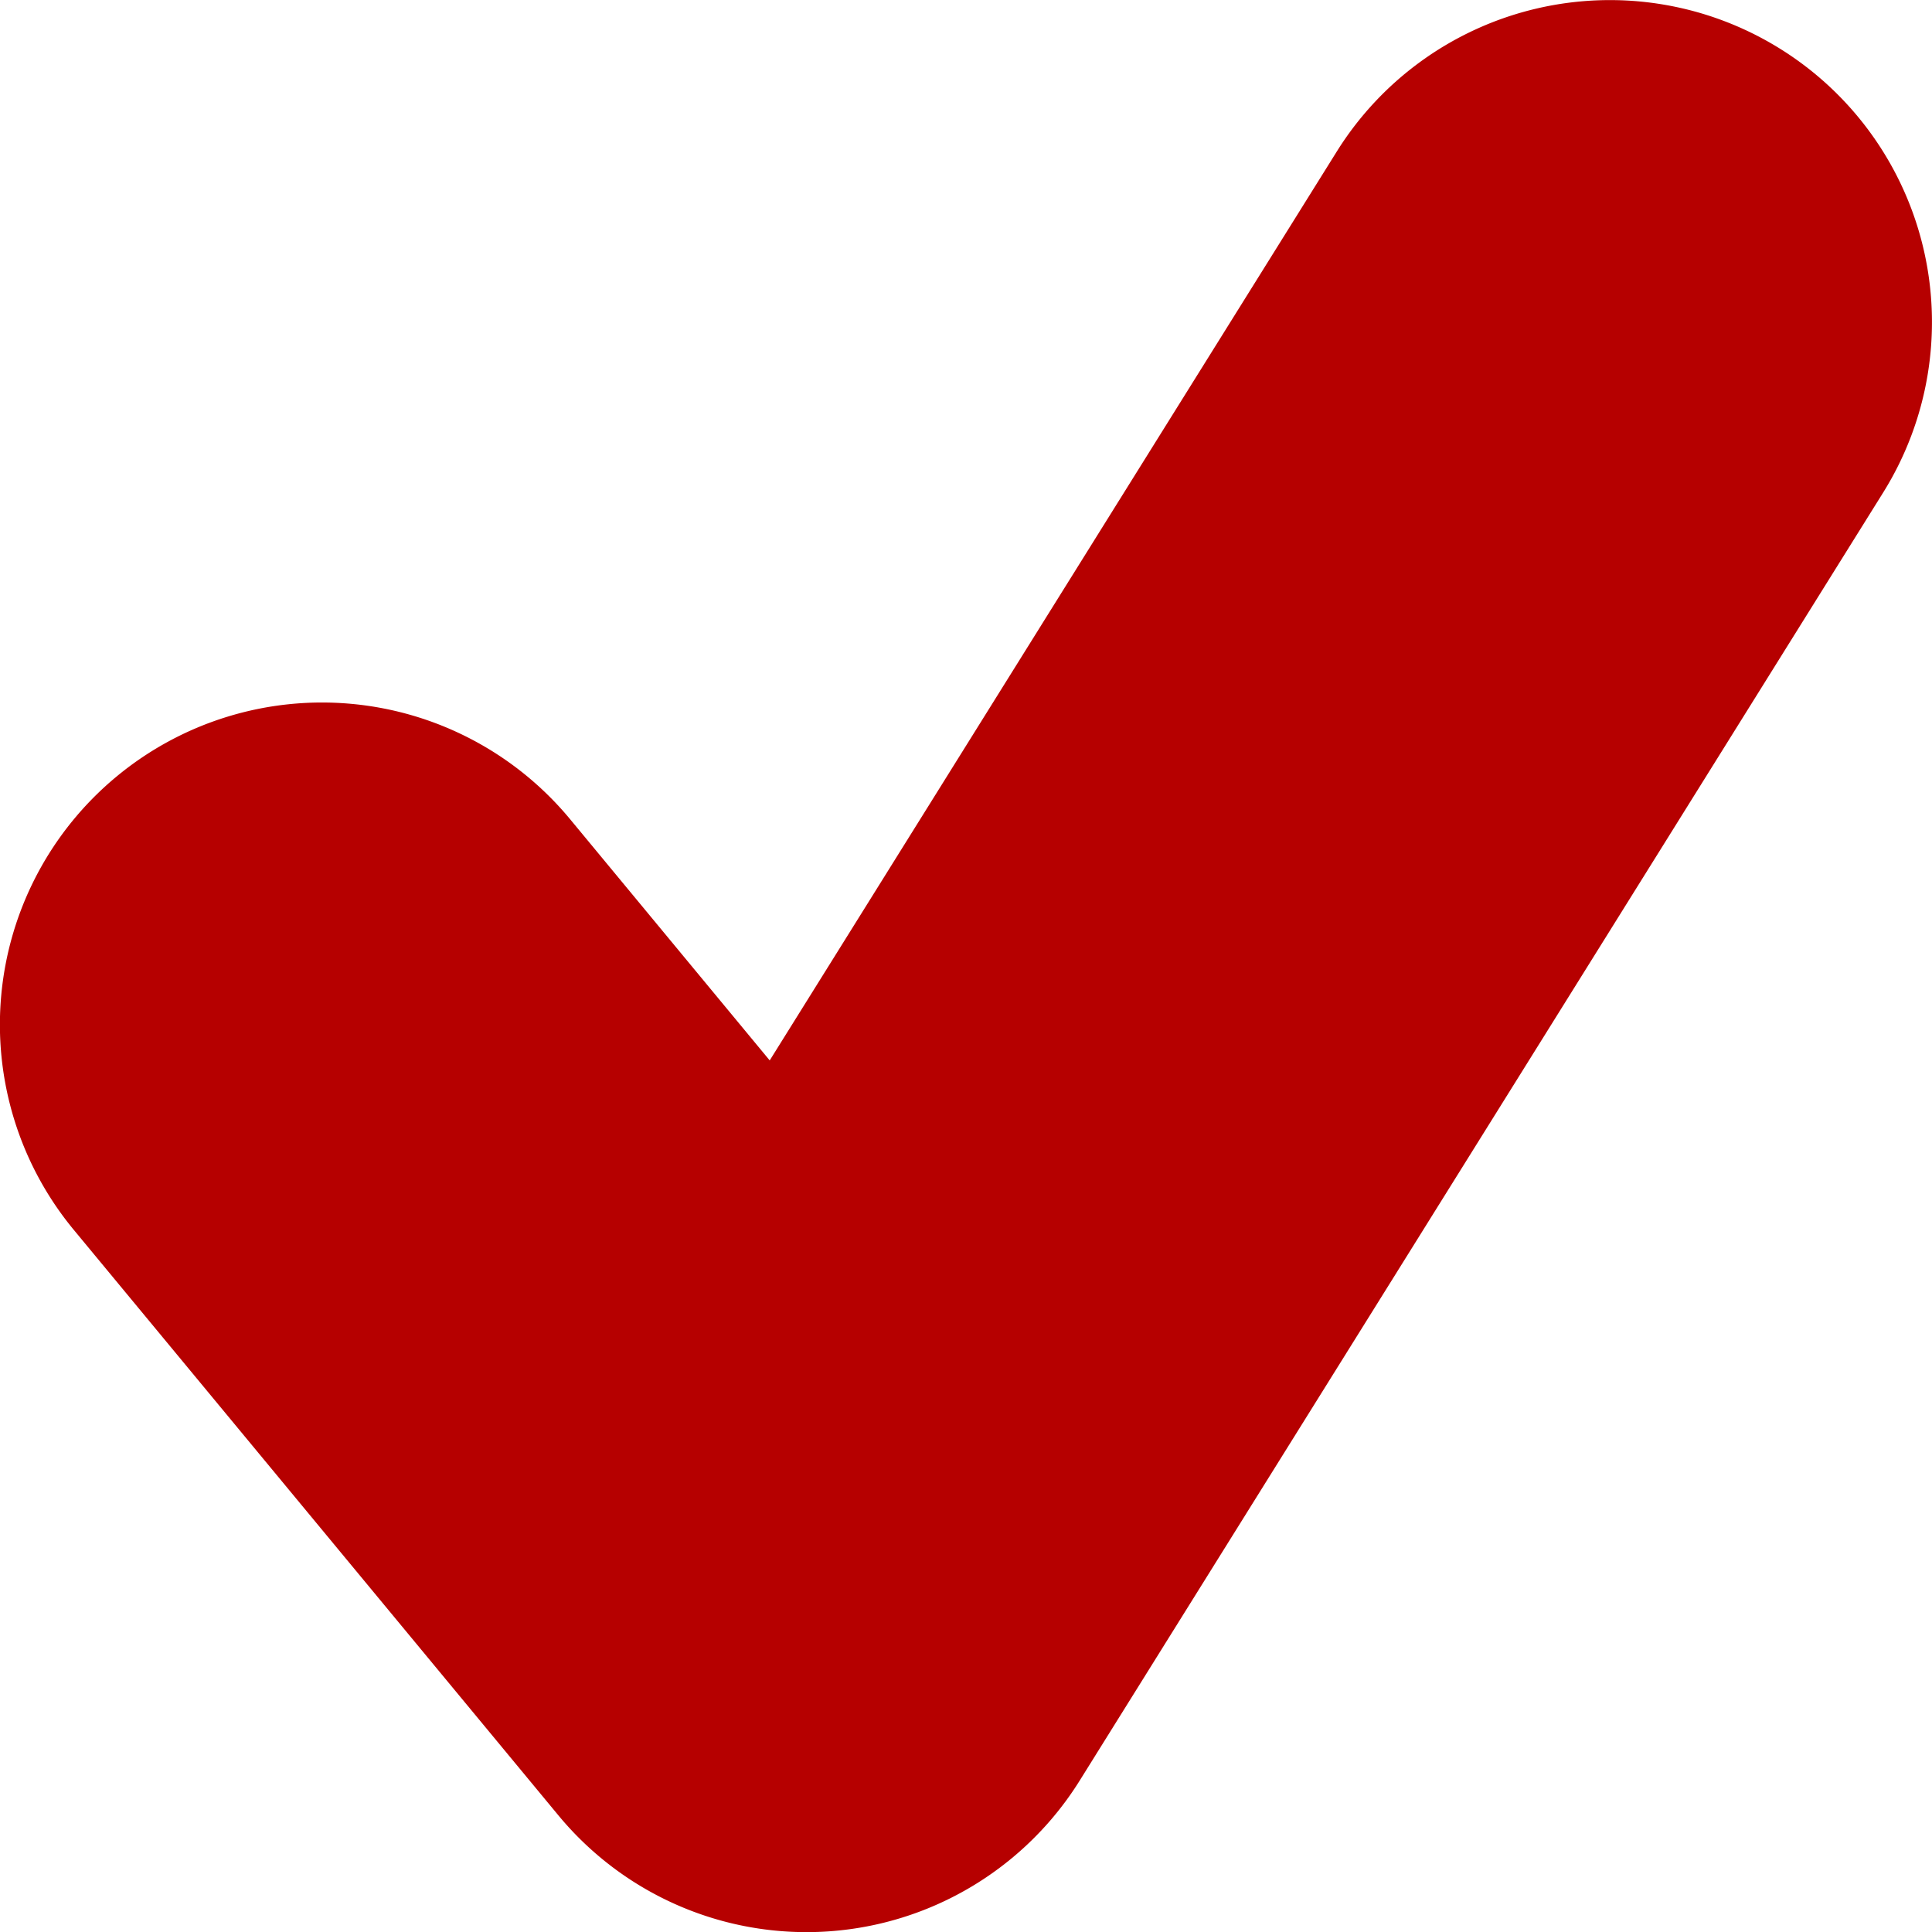 <svg width="15" height="15" fill="none" xmlns="http://www.w3.org/2000/svg"><path fill-rule="evenodd" clip-rule="evenodd" d="M13.823.38a2.5 2.5 0 01.798 3.444l-6.238 10a2.5 2.5 0 01-4.048.27L.574 9.55a2.5 2.5 0 013.852-3.19l1.55 1.873 4.403-7.057A2.5 2.5 0 0113.823.38z" fill="#B60000"/></svg>